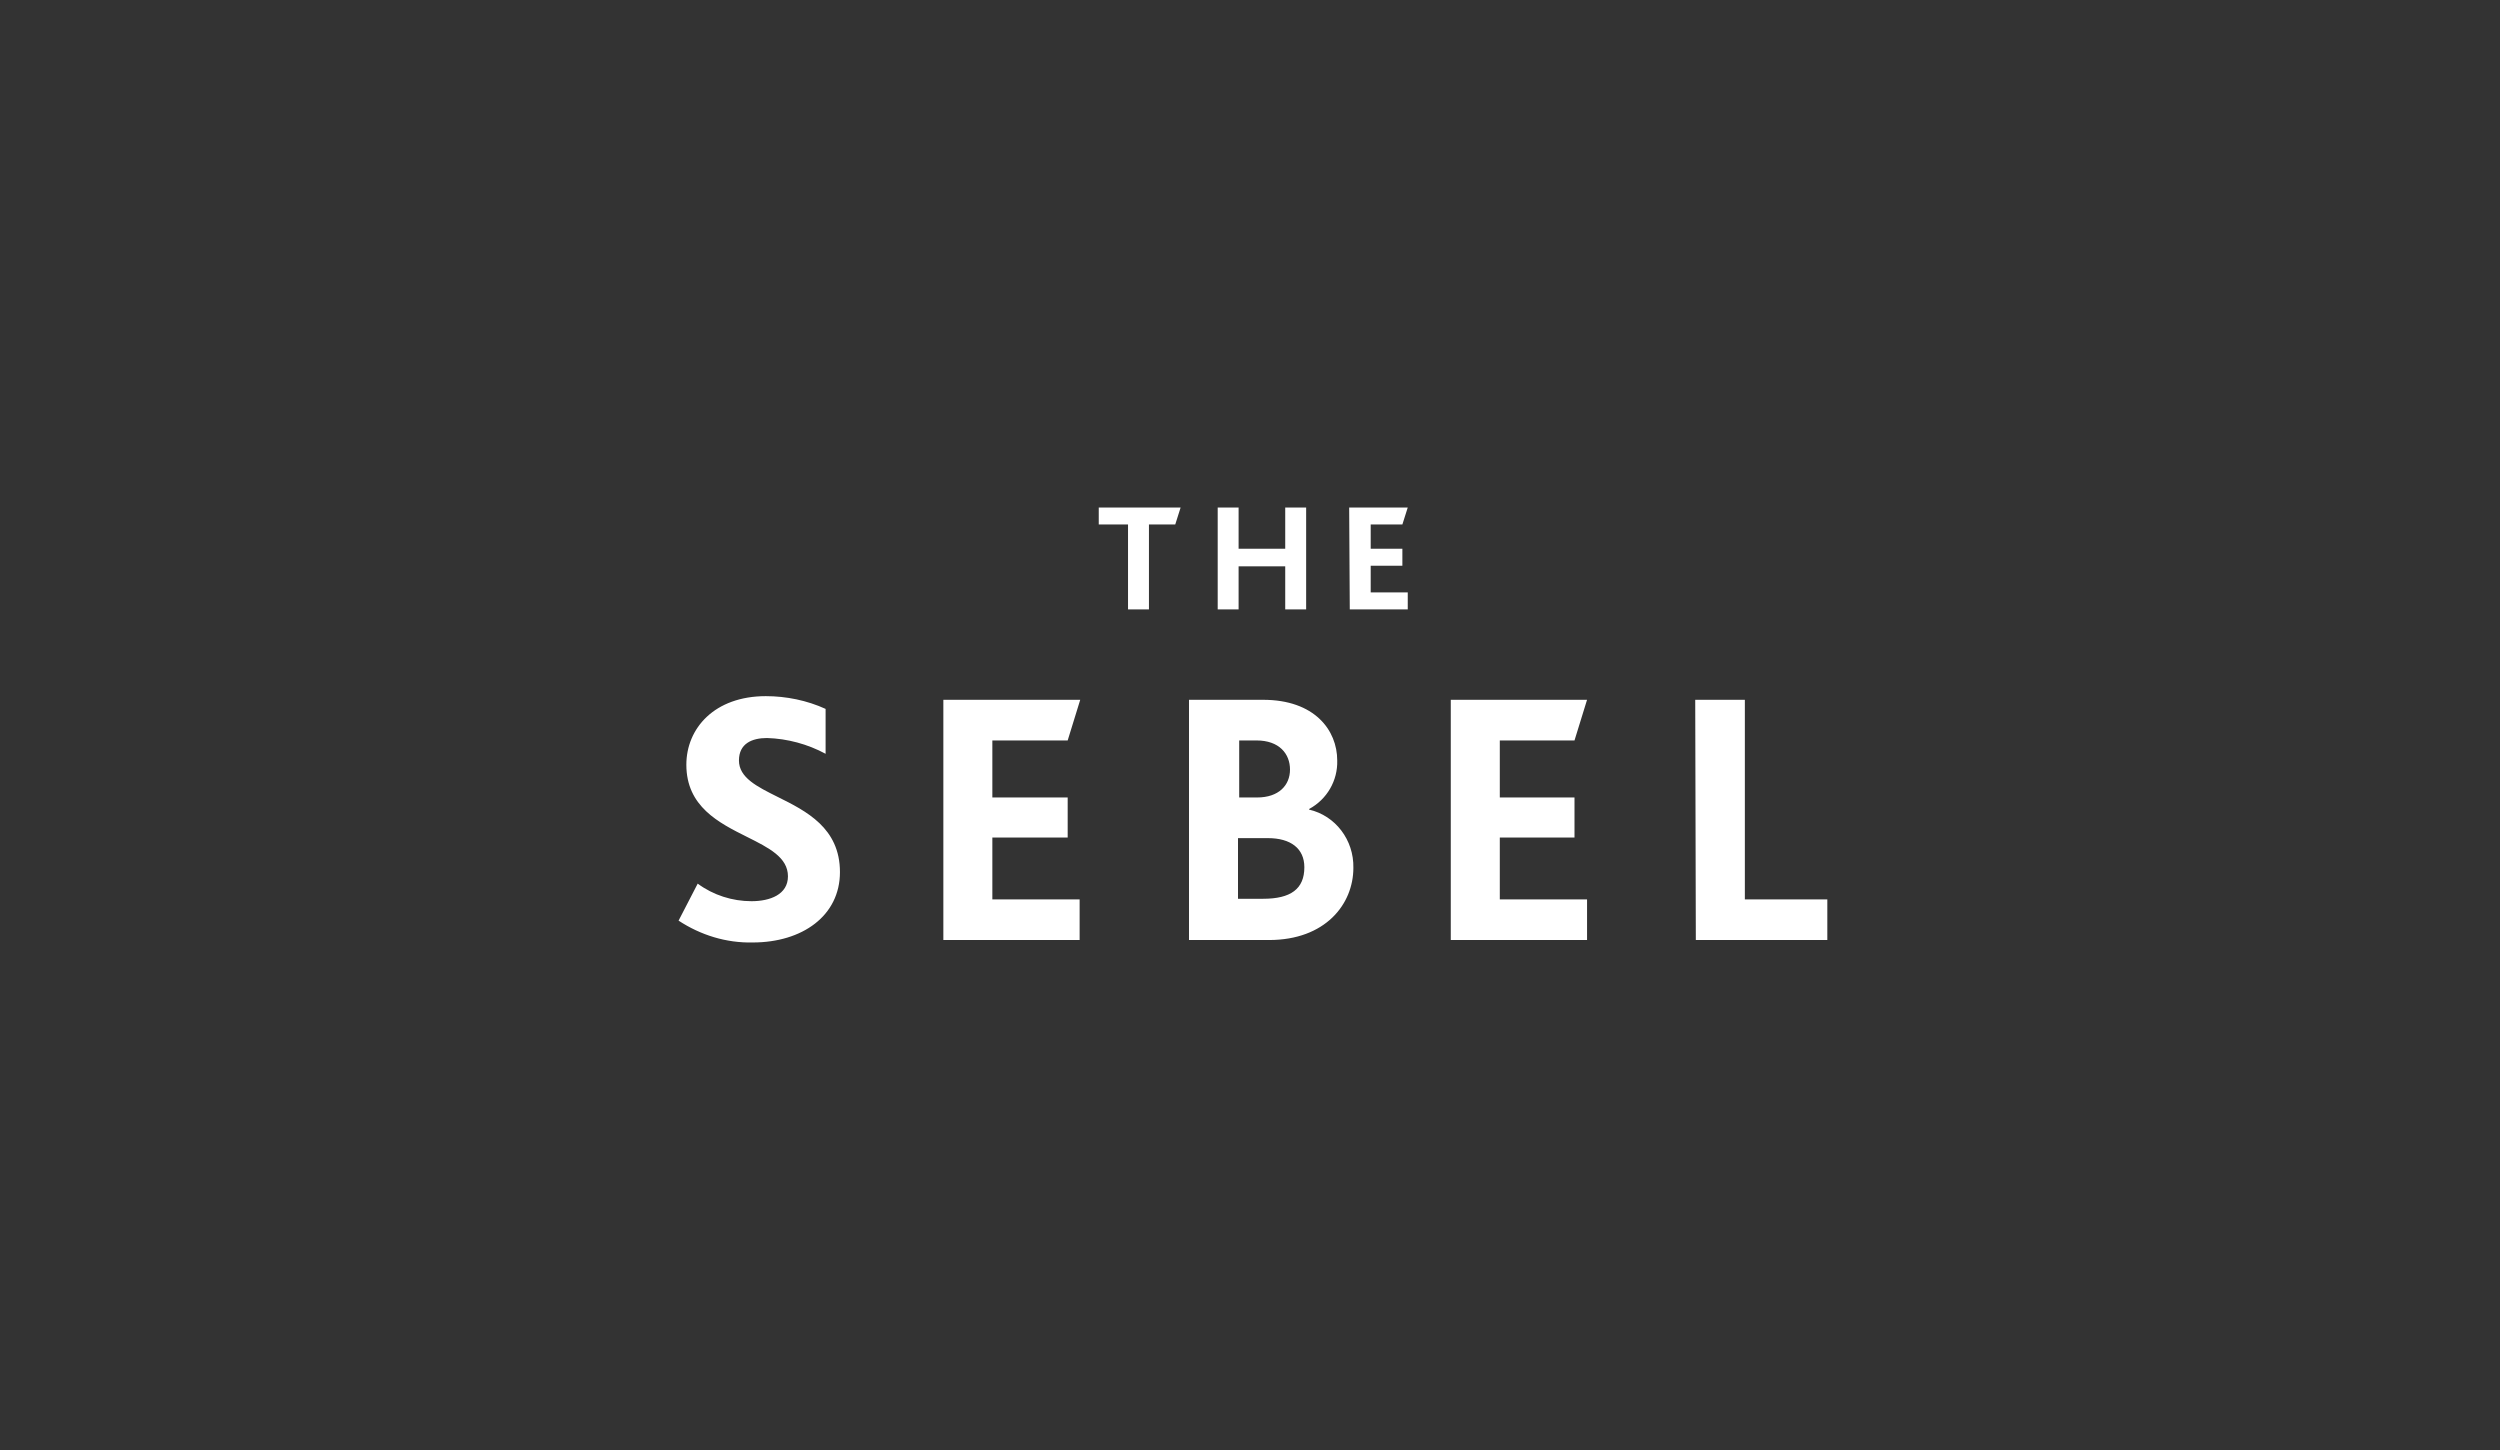 <svg width="100" height="58" viewBox="0 0 100 58" fill="none" xmlns="http://www.w3.org/2000/svg">
<rect x="0" y="0" width="100" height="58" fill="#333333" stroke="none"/>
<path fill-rule="evenodd" clip-rule="evenodd" d="M43.95 20.979H45.121V24.377H45.958V20.979H47.01L47.225 20.3H43.95V20.979ZM49.544 20.3H48.708V24.377H49.544V22.654H51.409V24.377H52.246V20.3H51.409V21.95H49.544V20.3ZM53.967 20.3H56.31L56.095 20.979H54.828V21.95H56.095V22.629H54.828V23.697H56.31V24.377H53.991L53.967 20.3ZM30.06 36.048C29.295 36.048 28.53 35.806 27.908 35.345L27.143 36.825C28.028 37.407 29.056 37.723 30.108 37.699C32.092 37.699 33.598 36.631 33.598 34.884C33.598 33.115 32.247 32.443 31.107 31.876C30.276 31.462 29.558 31.104 29.558 30.419C29.558 29.739 30.084 29.521 30.681 29.521C31.494 29.545 32.307 29.764 33.024 30.152V28.356C32.283 28.016 31.446 27.846 30.634 27.846C28.578 27.846 27.454 29.133 27.454 30.589C27.454 32.263 28.754 32.913 29.883 33.477C30.751 33.911 31.518 34.294 31.518 35.053C31.518 35.782 30.801 36.048 30.06 36.048ZM37.734 27.992H43.209L42.707 29.618H39.694V31.899H42.707V33.501H39.694V35.976H43.185V37.601H37.734V27.992ZM50.525 27.992H47.56V37.601H50.764C53.011 37.601 54.135 36.17 54.135 34.714C54.158 33.598 53.417 32.627 52.365 32.384V32.36C53.083 31.972 53.513 31.22 53.489 30.419C53.489 29.205 52.581 27.992 50.525 27.992ZM50.285 31.899C51.146 31.899 51.6 31.414 51.6 30.783C51.6 30.152 51.17 29.618 50.261 29.618H49.568V31.899H50.285ZM52.174 34.69C52.174 35.563 51.624 35.951 50.525 35.951H49.52V33.525H50.716C51.624 33.525 52.174 33.937 52.174 34.69ZM58.031 27.992H63.482L62.98 29.618H59.992V31.899H62.98V33.501H59.992V35.976H63.482V37.601H58.031V27.992ZM69.794 27.992H67.809L67.833 37.601H73.093V35.976H69.794V27.992Z" fill="white"/>
</svg>
